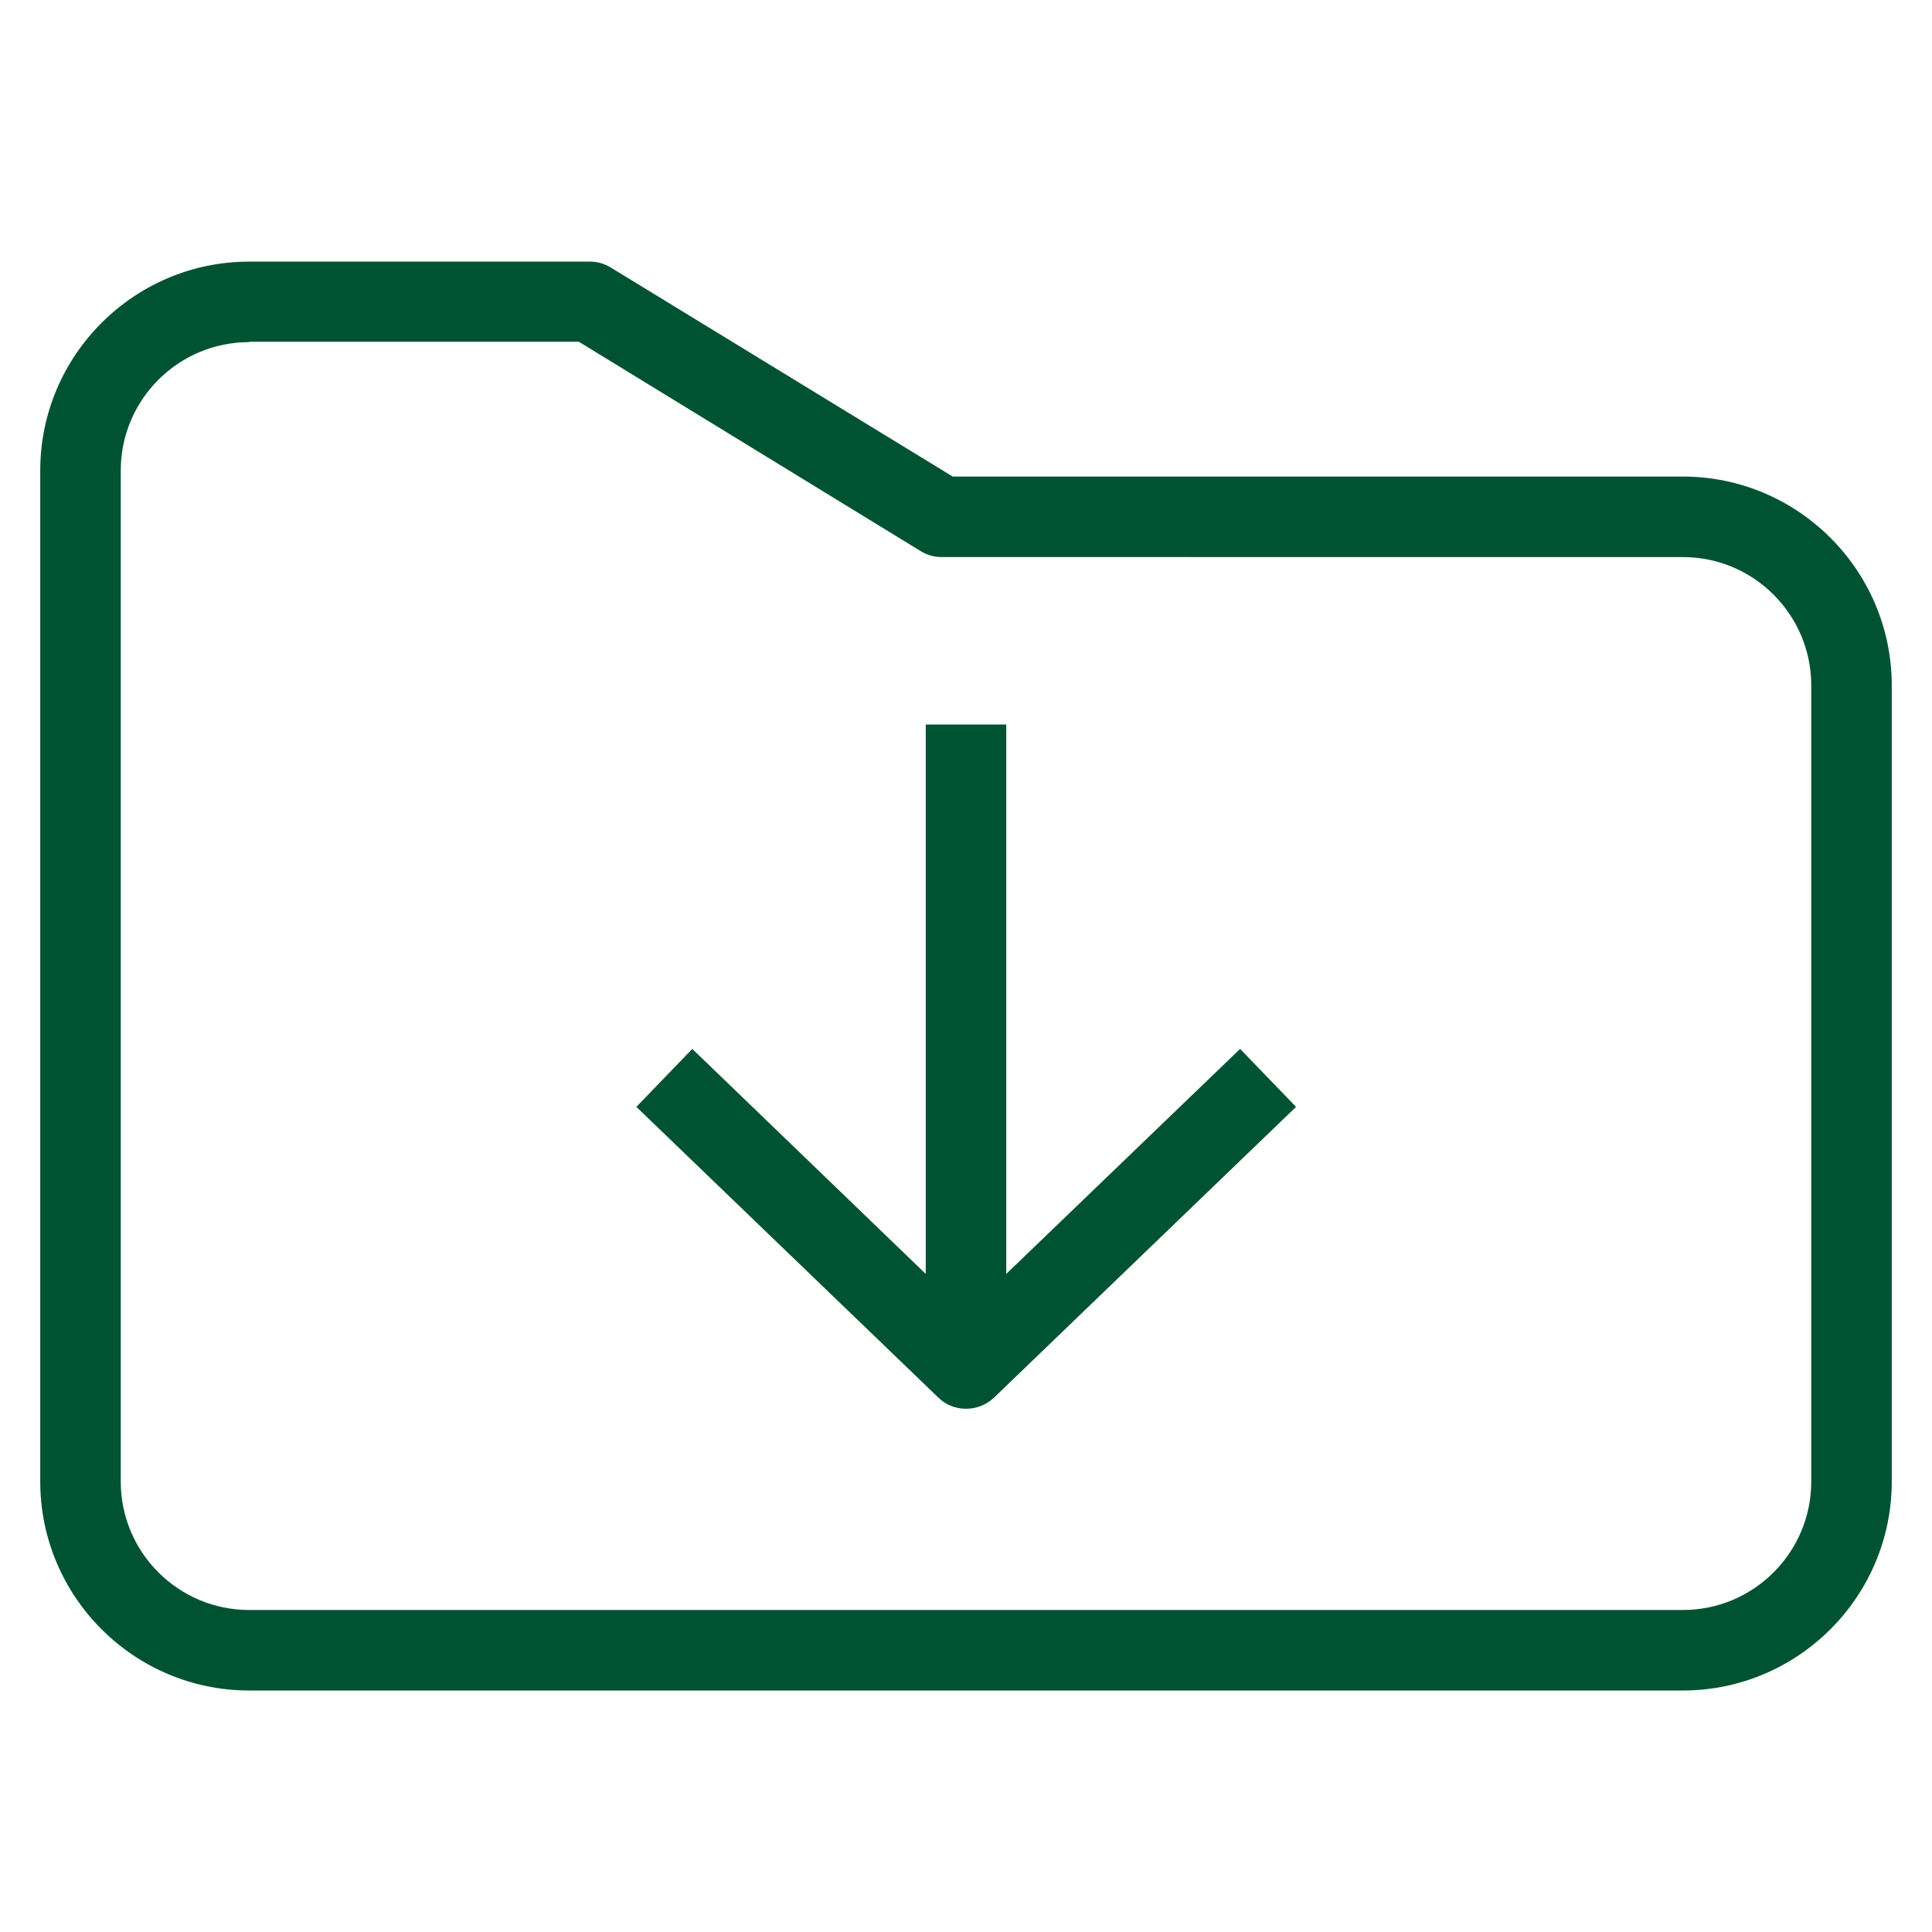 <?xml version="1.0" encoding="UTF-8"?>
<svg xmlns="http://www.w3.org/2000/svg" xmlns:xlink="http://www.w3.org/1999/xlink" version="1.1" x="0px" y="0px" viewBox="0 0 48 48" style="enable-background:new 0 0 48 48;" xml:space="preserve">
<style type="text/css">
	.st0{display:none;}
	.st1{display:inline;fill:#FFFFFF;}
	.st2{display:inline;}
	.st3{display:inline;fill:#23A845;}
	.st4{display:inline;fill:#65B32E;}
	.st5{fill:#005332;}
</style>
<g id="weiss" class="st0">
	<path class="st1" d="M24,35c-0.25,0-0.5-0.09-0.69-0.28l-7.5-7.22l1.39-1.44L23,31.65V18h2v13.65l5.81-5.59l1.39,1.44l-7.5,7.22   C24.5,34.91,24.25,35,24,35"></path>
	<path class="st1" d="M41.81,42H6.19C3.33,42,1,39.67,1,36.81V11.69C1,8.83,3.33,6.5,6.19,6.5h8.47c0.18,0,0.36,0.05,0.52,0.15   l8.49,5.19h18.14c2.86,0,5.19,2.33,5.19,5.19v19.78C47,39.67,44.67,42,41.81,42 M6.19,8.5C4.43,8.5,3,9.93,3,11.69v25.12   C3,38.57,4.43,40,6.19,40h35.62c1.76,0,3.19-1.43,3.19-3.19V17.03c0-1.76-1.43-3.19-3.19-3.19H23.39c-0.18,0-0.36-0.05-0.52-0.15   l-8.49-5.2H6.19z"></path>
</g>
<g id="schwarz" class="st0">
	<path class="st2" d="M24,35c-0.25,0-0.5-0.09-0.69-0.28l-7.5-7.22l1.39-1.44L23,31.65V18h2v13.65l5.81-5.59l1.39,1.44l-7.5,7.22   C24.5,34.91,24.25,35,24,35"></path>
	<path class="st2" d="M41.81,42H6.19C3.33,42,1,39.67,1,36.81V11.69C1,8.83,3.33,6.5,6.19,6.5h8.47c0.18,0,0.36,0.05,0.52,0.15   l8.49,5.19h18.14c2.86,0,5.19,2.33,5.19,5.19v19.78C47,39.67,44.67,42,41.81,42 M6.19,8.5C4.43,8.5,3,9.93,3,11.69v25.12   C3,38.57,4.43,40,6.19,40h35.62c1.76,0,3.19-1.43,3.19-3.19V17.03c0-1.76-1.43-3.19-3.19-3.19H23.39c-0.18,0-0.36-0.05-0.52-0.15   l-8.49-5.2H6.19z"></path>
</g>
<g id="AOKhellgrünKontrast" class="st0">
	<path class="st3" d="M24,35c-0.25,0-0.5-0.09-0.69-0.28l-7.5-7.22l1.39-1.44L23,31.65V18h2v13.65l5.81-5.59l1.39,1.44l-7.5,7.22   C24.5,34.91,24.25,35,24,35"></path>
	<path class="st3" d="M41.81,42H6.19C3.33,42,1,39.67,1,36.81V11.69C1,8.83,3.33,6.5,6.19,6.5h8.47c0.18,0,0.36,0.05,0.52,0.15   l8.49,5.19h18.14c2.86,0,5.19,2.33,5.19,5.19v19.78C47,39.67,44.67,42,41.81,42 M6.19,8.5C4.43,8.5,3,9.93,3,11.69v25.12   C3,38.57,4.43,40,6.19,40h35.62c1.76,0,3.19-1.43,3.19-3.19V17.03c0-1.76-1.43-3.19-3.19-3.19H23.39c-0.18,0-0.36-0.05-0.52-0.15   l-8.49-5.2H6.19z"></path>
</g>
<g id="AOKhellgrün" class="st0">
	<path class="st4" d="M24,35c-0.25,0-0.5-0.09-0.69-0.28l-7.5-7.22l1.39-1.44L23,31.65V18h2v13.65l5.81-5.59l1.39,1.44l-7.5,7.22   C24.5,34.91,24.25,35,24,35"></path>
	<path class="st4" d="M41.81,42H6.19C3.33,42,1,39.67,1,36.81V11.69C1,8.83,3.33,6.5,6.19,6.5h8.47c0.18,0,0.36,0.05,0.52,0.15   l8.49,5.19h18.14c2.86,0,5.19,2.33,5.19,5.19v19.78C47,39.67,44.67,42,41.81,42 M6.19,8.5C4.43,8.5,3,9.93,3,11.69v25.12   C3,38.57,4.43,40,6.19,40h35.62c1.76,0,3.19-1.43,3.19-3.19V17.03c0-1.76-1.43-3.19-3.19-3.19H23.39c-0.18,0-0.36-0.05-0.52-0.15   l-8.49-5.2H6.19z"></path>
</g>
<g id="AOKgrün">
	<path class="st5" d="M24,35c-0.25,0-0.5-0.09-0.69-0.28l-7.5-7.22l1.39-1.44L23,31.65V18h2v13.65l5.81-5.59l1.39,1.44l-7.5,7.22   C24.5,34.91,24.25,35,24,35"></path>
	<path class="st5" d="M41.81,42H6.19C3.33,42,1,39.67,1,36.81V11.69C1,8.83,3.33,6.5,6.19,6.5h8.47c0.18,0,0.36,0.05,0.52,0.15   l8.49,5.19h18.14c2.86,0,5.19,2.33,5.19,5.19v19.78C47,39.67,44.67,42,41.81,42 M6.19,8.5C4.43,8.5,3,9.93,3,11.69v25.12   C3,38.57,4.43,40,6.19,40h35.62c1.76,0,3.19-1.43,3.19-3.19V17.03c0-1.76-1.43-3.19-3.19-3.19H23.39c-0.18,0-0.36-0.05-0.52-0.15   l-8.49-5.2H6.19z"></path>
</g>
</svg>
